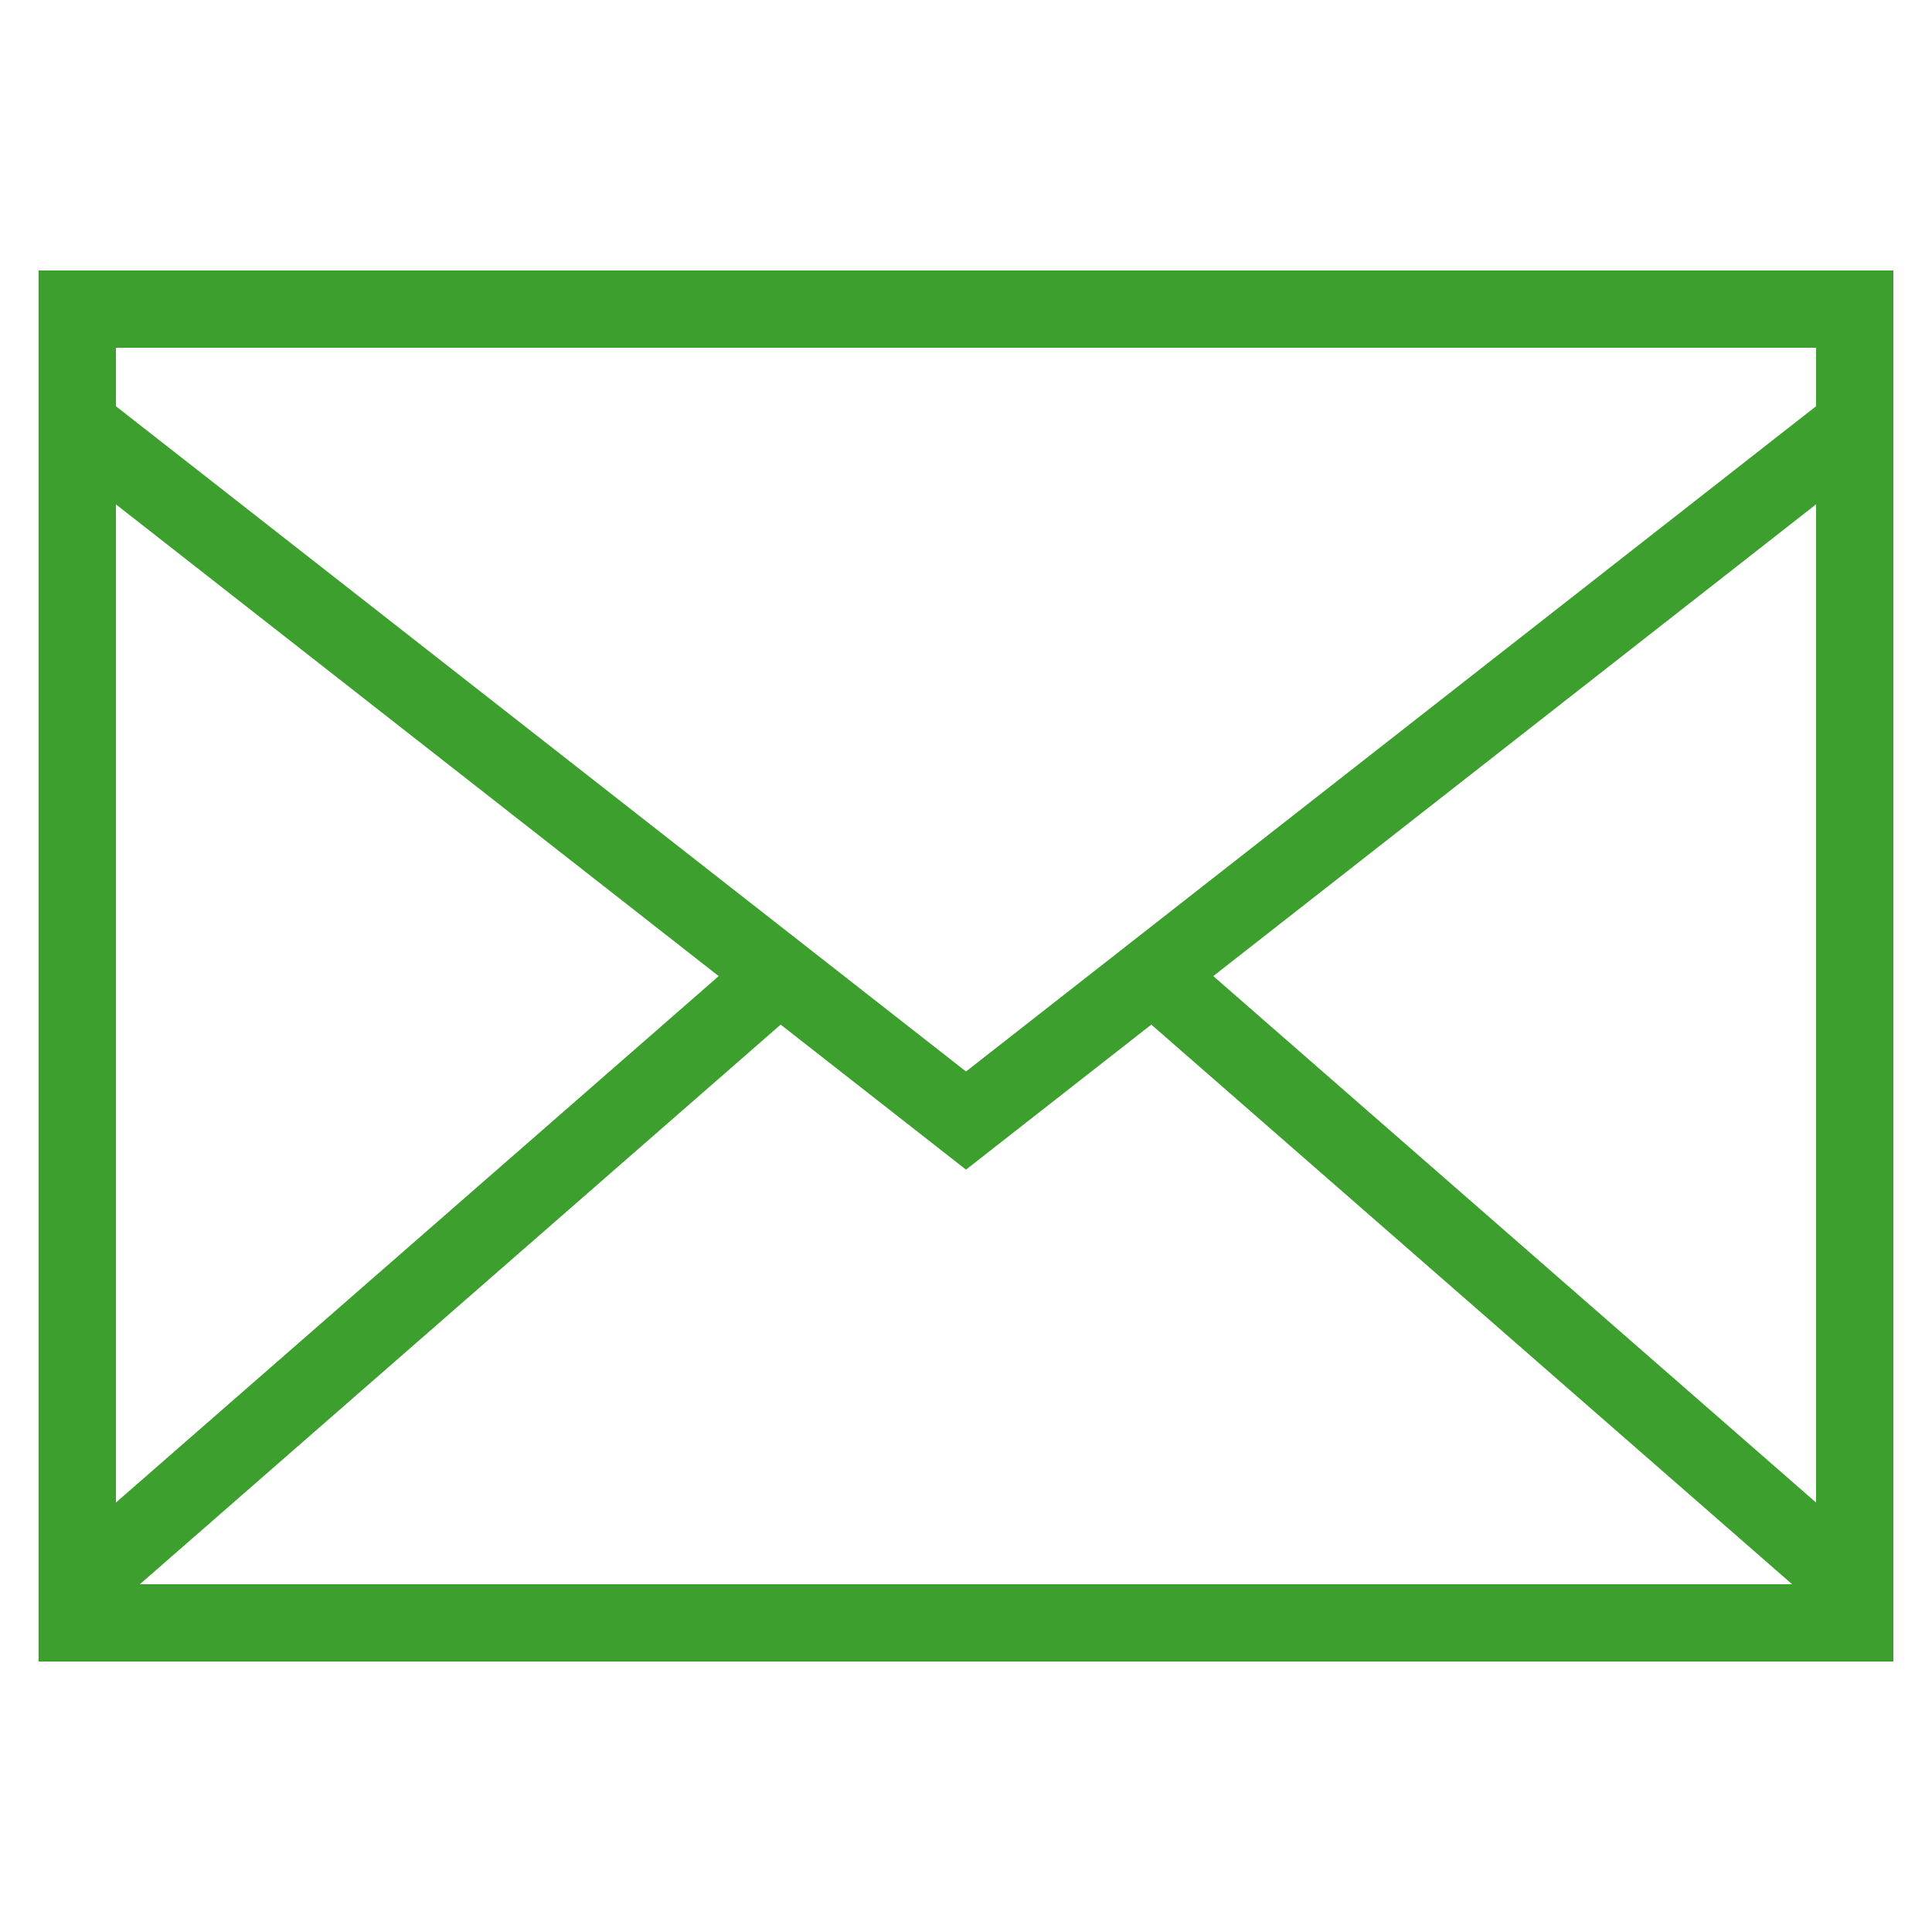 <?xml version="1.0" encoding="UTF-8"?>
<svg xmlns="http://www.w3.org/2000/svg" xmlns:xlink="http://www.w3.org/1999/xlink" id="Layer_1" style="enable-background:new 0 0 50 50;" version="1.1" viewBox="0 0 50 50" xml:space="preserve">
  <g fill="#3d9f2e" id="Layer_1_1_">
    <path d="M1,11.487v29.146V43h48v-2.367V11.487V7H1V11.487z M3,13.053l15.6,12.209L3,38.886V13.053z M3.62,41l16.584-14.483   L25,30.27l4.796-3.753L46.38,41H3.62z M47,38.886L31.4,25.261L47,13.052V38.886z M3,9h44v1.513L25,27.73L3,10.513V9z"></path>
  </g>
</svg>
